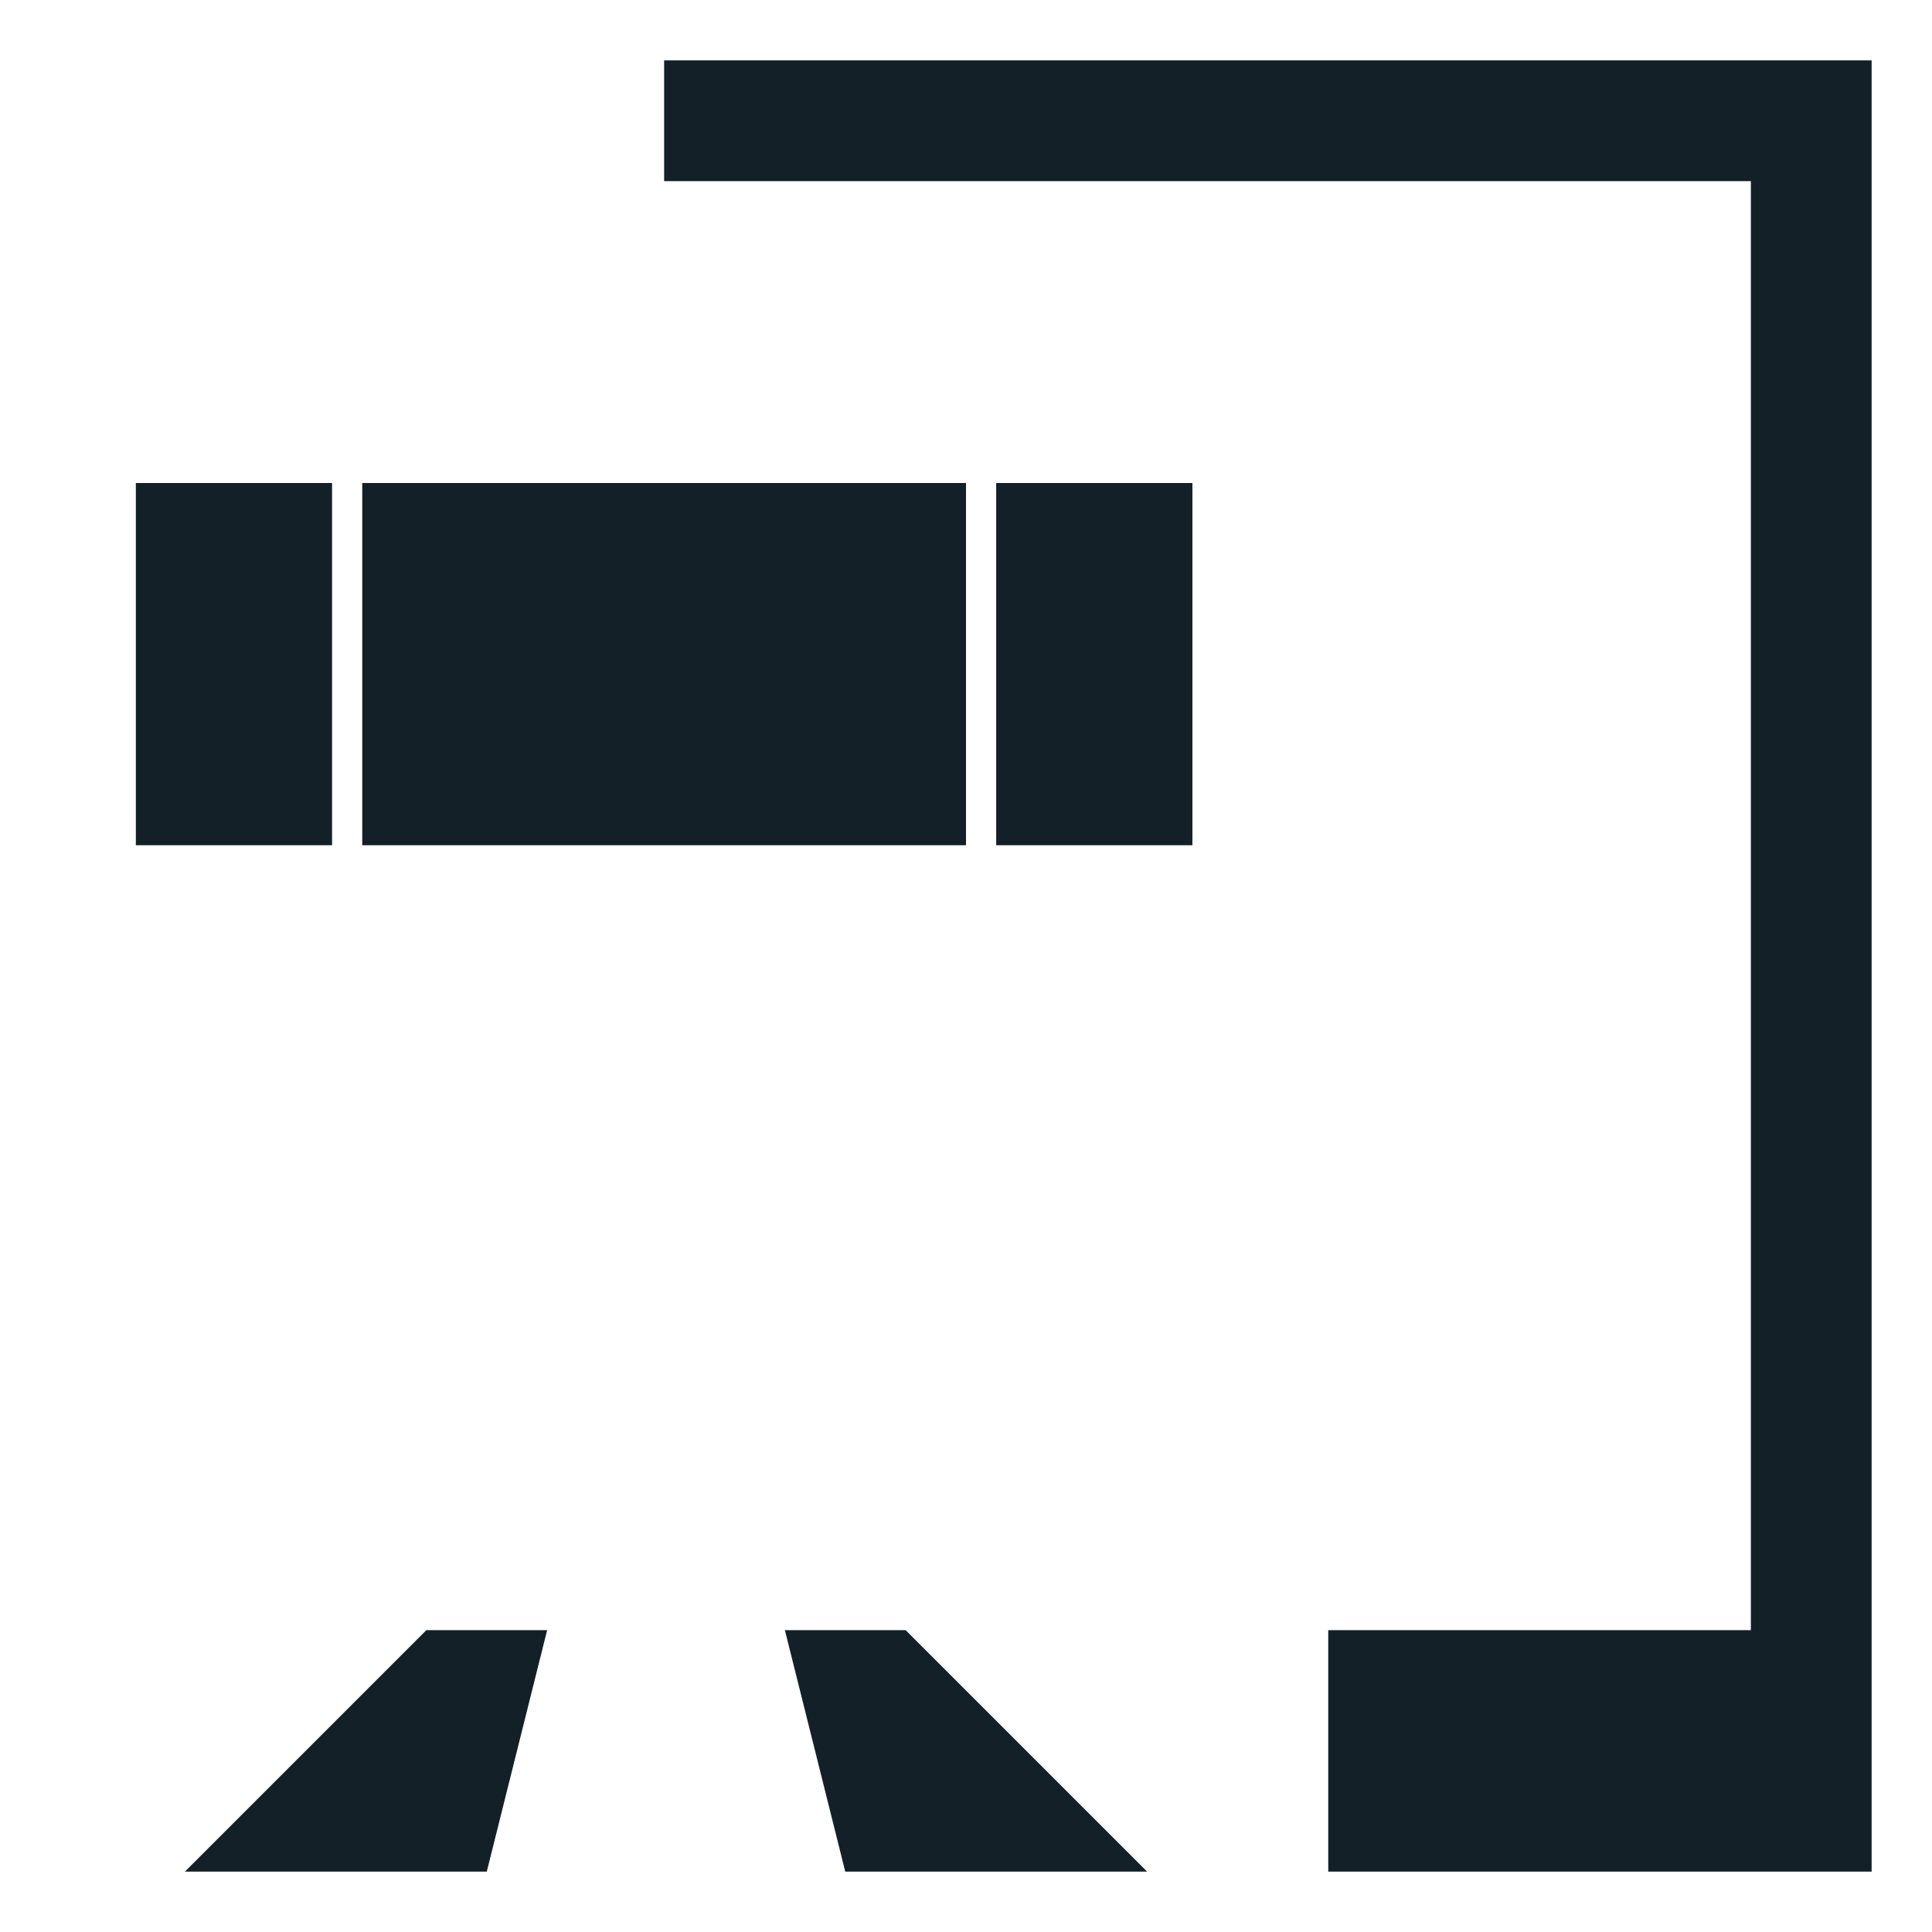 <?xml version="1.0" encoding="iso-8859-1"?>
<!-- Generator: Adobe Illustrator 19.1.0, SVG Export Plug-In . SVG Version: 6.00 Build 0)  -->
<!DOCTYPE svg PUBLIC "-//W3C//DTD SVG 1.1//EN" "http://www.w3.org/Graphics/SVG/1.1/DTD/svg11.dtd">
<svg version="1.1" xmlns="http://www.w3.org/2000/svg" xmlns:xlink="http://www.w3.org/1999/xlink" x="0px" y="0px"
	 viewBox="0 0 512 512" enable-background="new 0 0 512 512" xml:space="preserve">
<g id="Layer_5">
	<path fill="#132028" d="M49,496l64-64h32l-16,64H49z M304,496l-64-64h-32l16,64H304z M88,128H36v96h52V128z M96,224h160v-96H96V224
		z M264,128v96h52v-96H264z M176,16v32h288v384H352v64h144v-64V48V16H176z"/>
</g>
<g id="Layer_1">
</g>
</svg>
